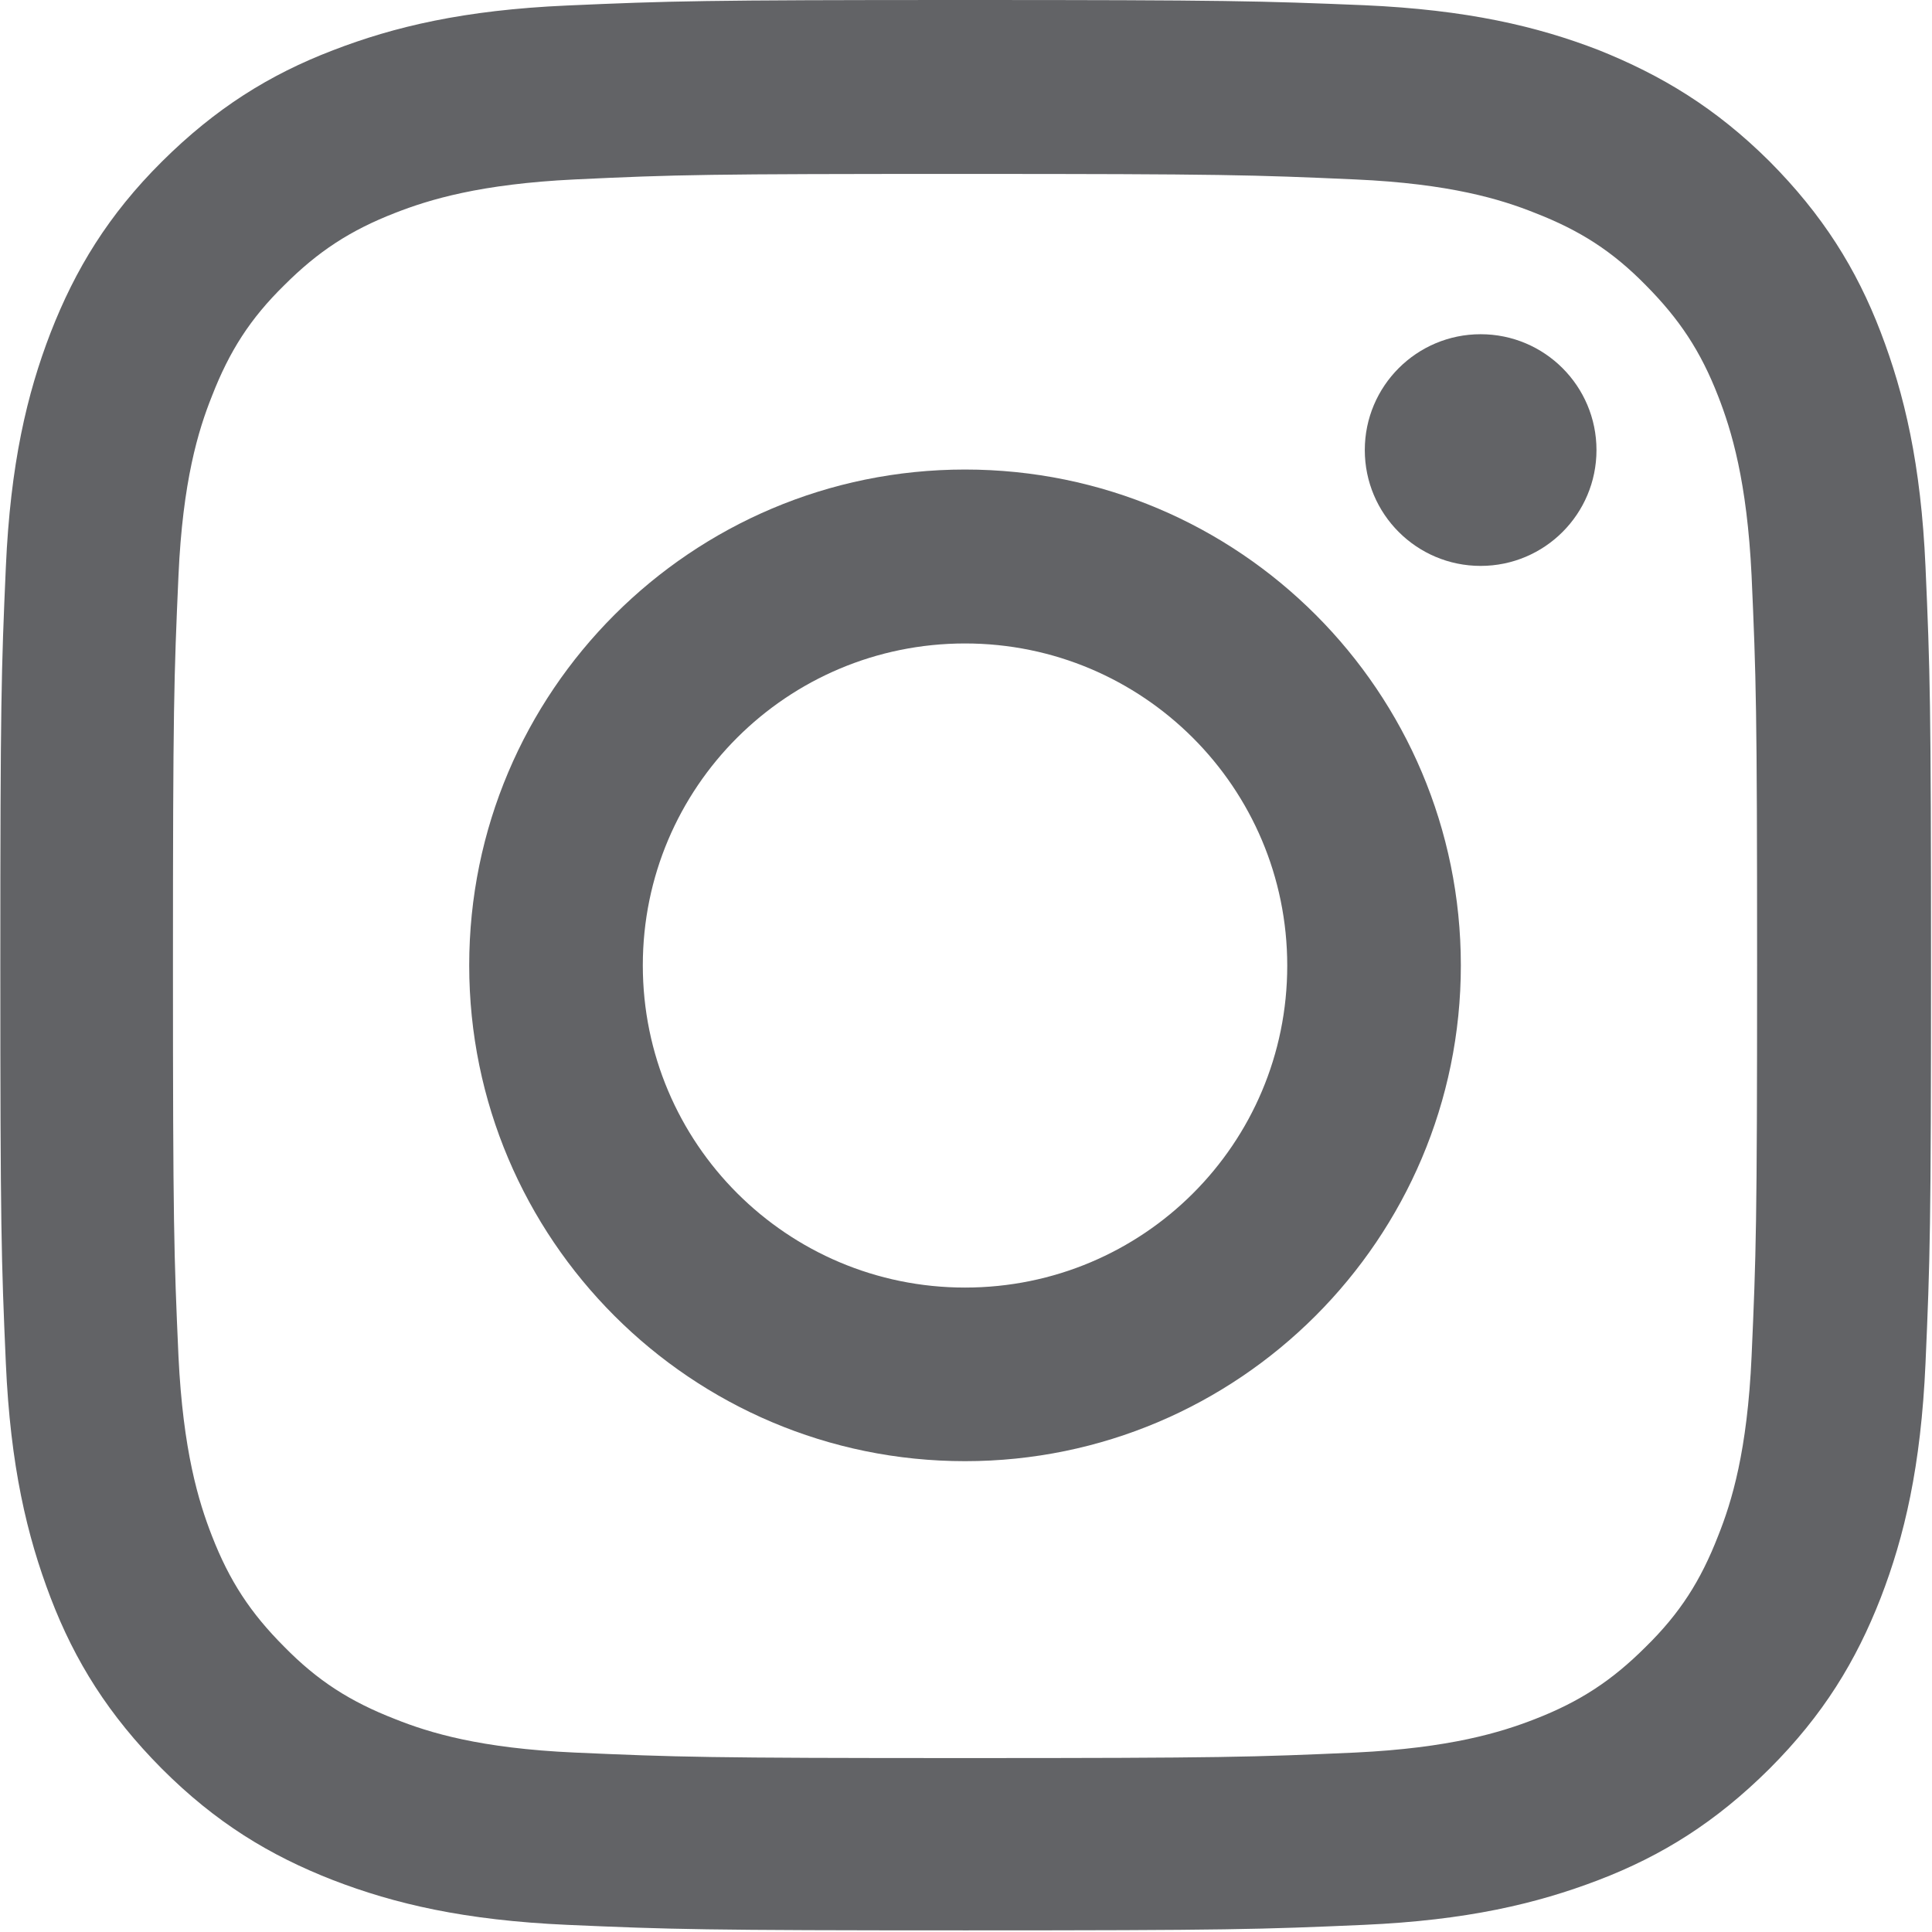 <?xml version="1.0" encoding="utf-8"?>
<!-- Generator: Adobe Illustrator 18.1.1, SVG Export Plug-In . SVG Version: 6.00 Build 0)  -->
<svg version="1.1" id="Logo" xmlns="http://www.w3.org/2000/svg" xmlns:xlink="http://www.w3.org/1999/xlink" x="0px" y="0px"
	 viewBox="251.4 4.8 595.4 595.3" enable-background="new 251.4 4.8 595.4 595.3" xml:space="preserve">
<g>
	<path fill="#626366" d="M548.8,58.4c79.5,0,88.8,0.3,120.3,1.7c29.1,1.3,44.8,6.1,55.3,10.3c13.9,5.4,23.9,11.8,34.2,22.3
		c10.4,10.5,16.9,20.3,22.3,34.2c4.1,10.5,8.9,26.2,10.3,55.3c1.4,31.4,1.7,40.7,1.7,120.3s-0.3,88.8-1.7,120.3
		c-1.3,29.1-6.1,44.8-10.3,55.3c-5.4,13.9-11.8,23.9-22.3,34.2c-10.4,10.4-20.3,16.9-34.2,22.3c-10.5,4.1-26.2,8.9-55.3,10.3
		c-31.4,1.4-40.7,1.7-120.3,1.7s-88.8-0.3-120.3-1.7c-29.1-1.3-44.8-6.1-55.3-10.3c-13.9-5.4-23.9-11.8-34.2-22.3
		c-10.4-10.4-16.9-20.3-22.3-34.2c-4.1-10.5-8.9-26.2-10.3-55.3c-1.4-31.4-1.7-40.7-1.7-120.3s0.3-88.8,1.7-120.3
		c1.3-29.1,6.1-44.8,10.3-55.3c5.4-13.9,11.8-23.9,22.3-34.2c10.4-10.4,20.3-16.9,34.2-22.3c10.5-4.1,26.2-8.9,55.3-10.3
		C460,58.6,469.4,58.4,548.8,58.4 M548.8,4.8c-80.8,0-90.9,0.3-122.7,1.7C394.4,7.9,372.9,13,354,20.3
		c-19.6,7.5-36.2,17.9-52.7,34.3s-26.7,33.2-34.3,52.7c-7.3,18.9-12.4,40.5-13.8,72.3c-1.4,31.7-1.7,41.9-1.7,122.6
		s0.3,90.9,1.7,122.7c1.4,31.7,6.5,53.2,13.8,72.3c7.5,19.6,17.9,36.2,34.3,52.7c16.6,16.6,33.2,26.7,52.7,34.3
		c18.9,7.3,40.5,12.4,72.3,13.8c31.8,1.4,41.9,1.7,122.7,1.7s90.9-0.3,122.7-1.7c31.7-1.4,53.2-6.5,72.3-13.8
		c19.6-7.5,36.2-17.9,52.7-34.3c16.6-16.6,26.7-33.2,34.3-52.7c7.3-18.9,12.4-40.5,13.8-72.3c1.4-31.8,1.7-41.9,1.7-122.7
		s-0.3-90.9-1.7-122.7c-1.4-31.7-6.5-53.2-13.8-72.3c-7.5-19.6-17.9-36.2-34.3-52.7C780.2,38.1,763.5,28,744,20.2
		c-18.9-7.3-40.5-12.4-72.3-13.8C639.9,5.1,629.7,4.8,548.8,4.8L548.8,4.8z"/>
	<path fill="#626366" d="M548.8,149.5c-84.3,0-152.8,68.4-152.8,152.8s68.5,152.8,152.8,152.8s152.8-68.5,152.8-152.8
		S633.3,149.5,548.8,149.5z M548.8,401.6c-54.8,0-99.3-44.4-99.3-99.3s44.5-99.2,99.3-99.2s99.3,44.4,99.3,99.3
		S603.7,401.6,548.8,401.6z"/>
	<circle fill="#626366" cx="707.7" cy="143.5" r="35.7"/>
</g>
</svg>
